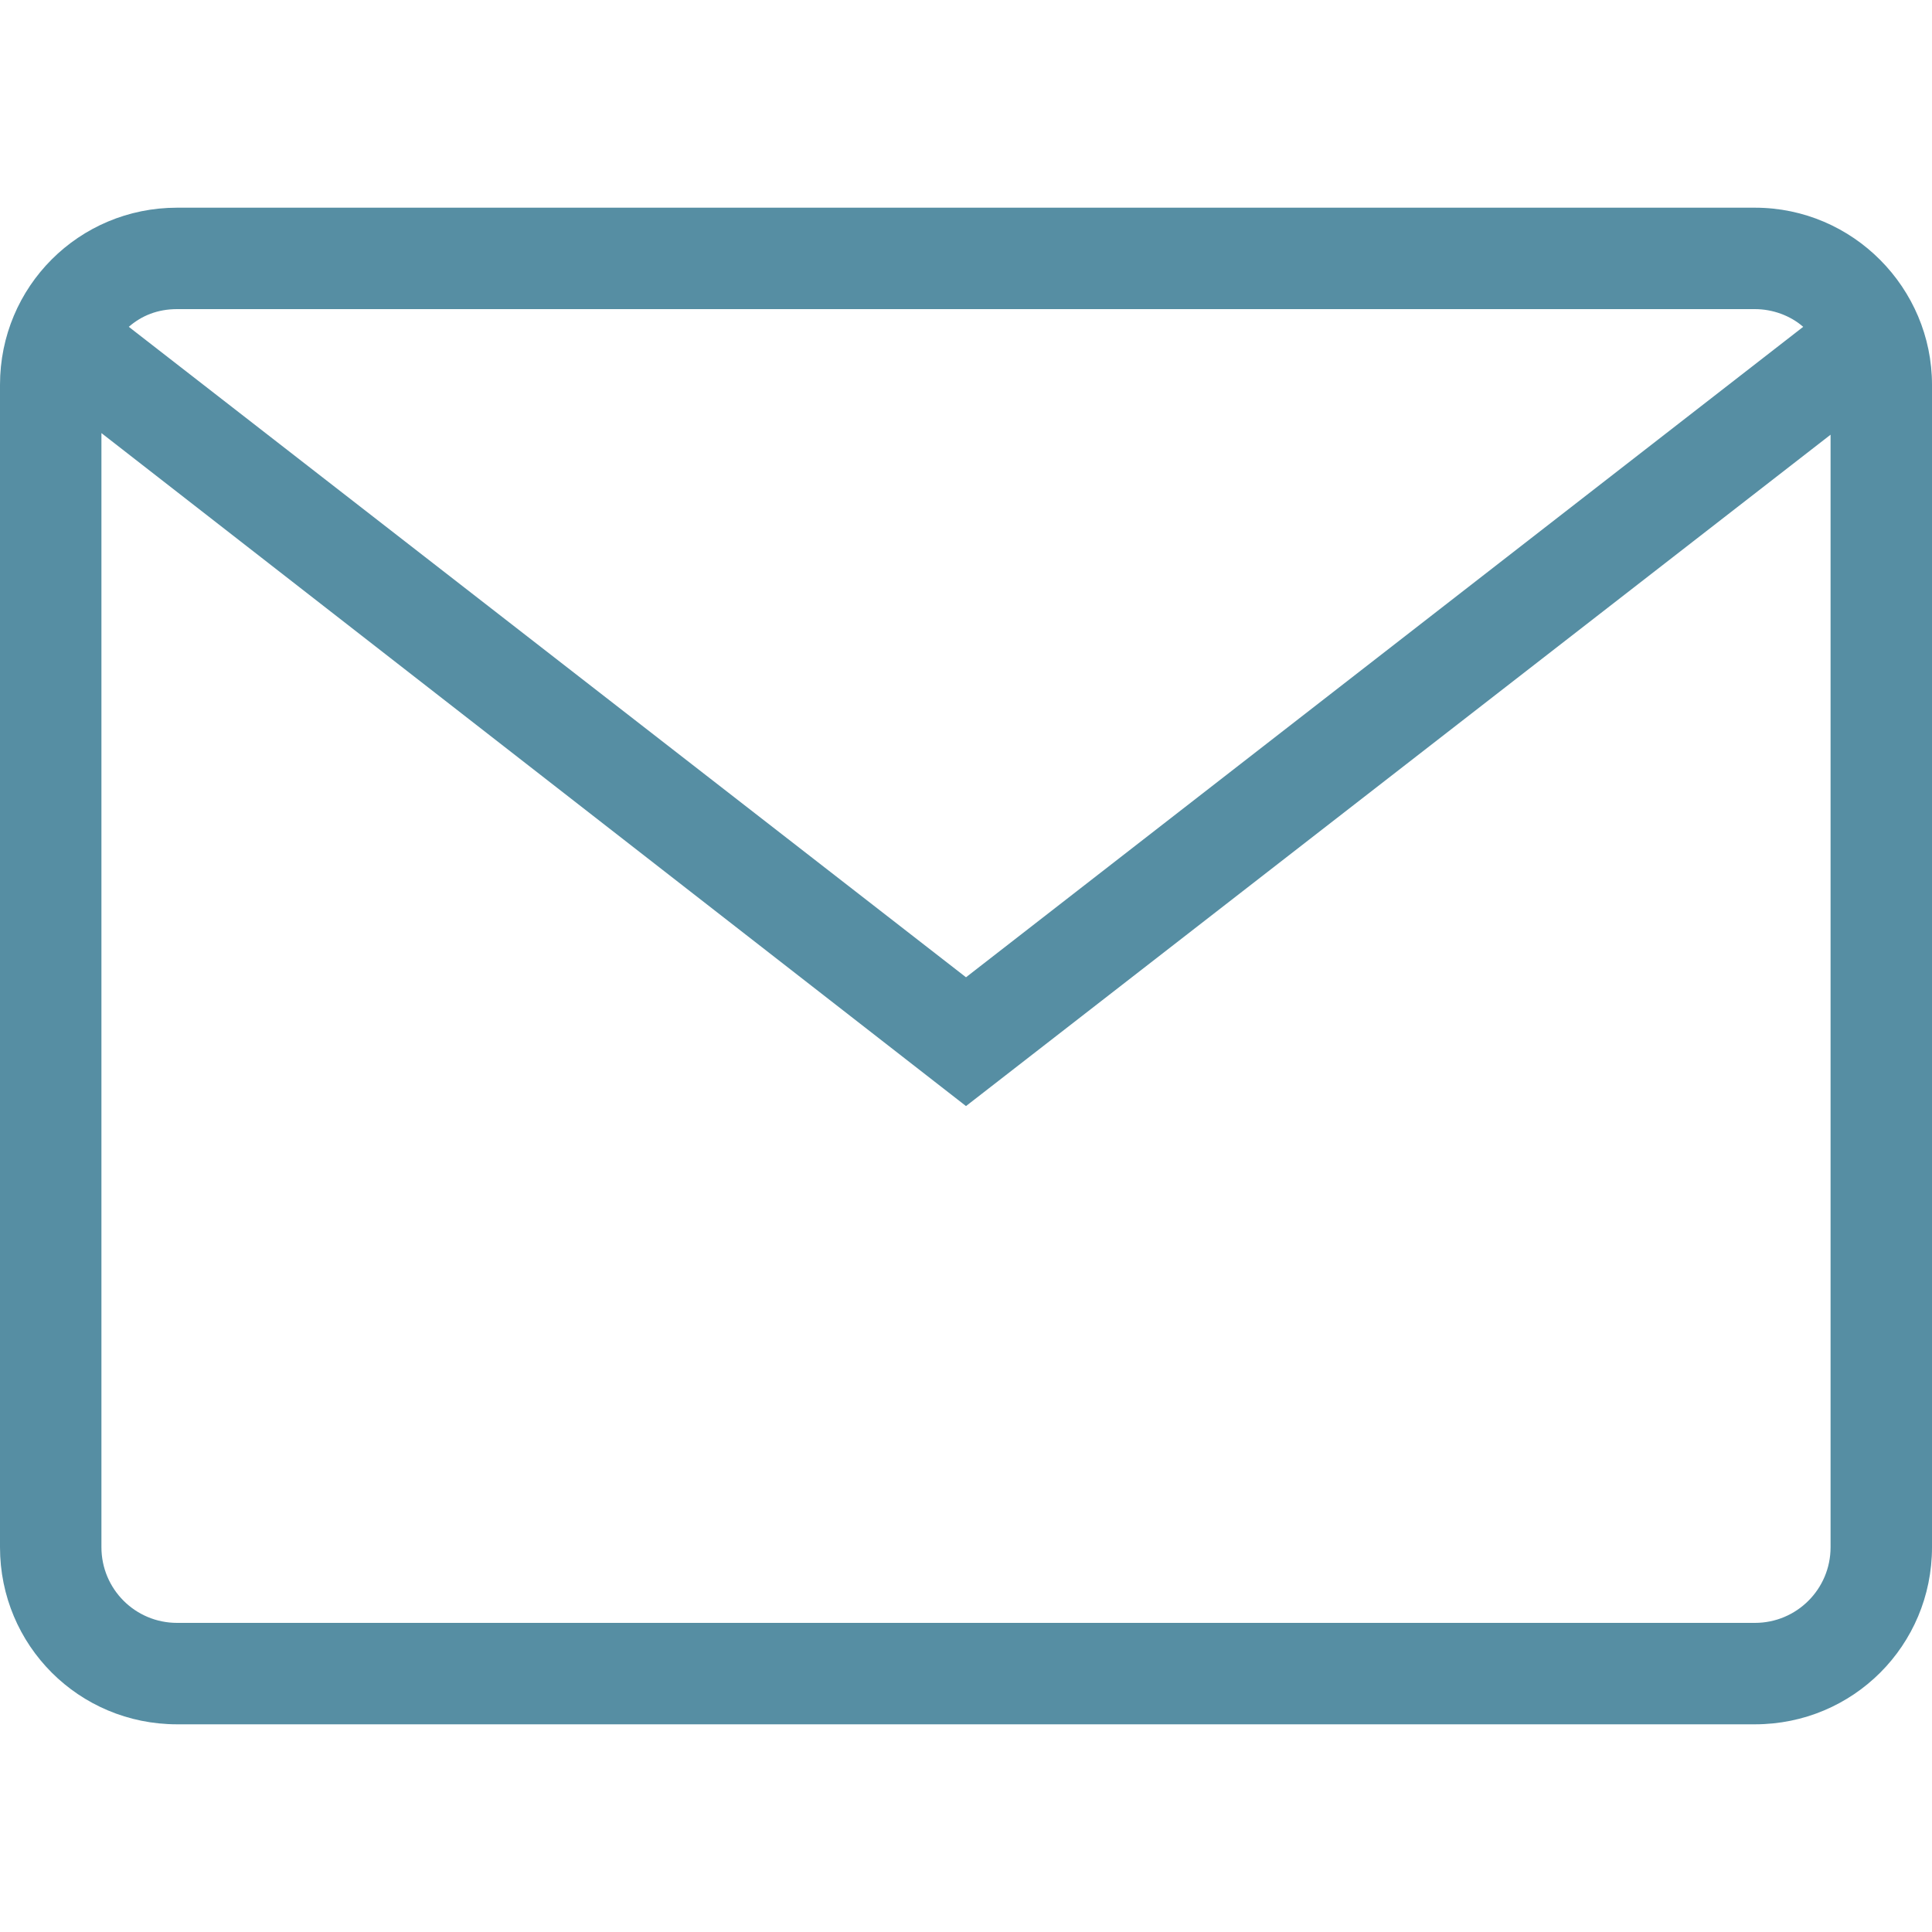 <?xml version="1.0" encoding="utf-8"?>
<!-- Generator: Adobe Illustrator 25.4.1, SVG Export Plug-In . SVG Version: 6.00 Build 0)  -->
<svg version="1.1" id="Layer_1" xmlns="http://www.w3.org/2000/svg" xmlns:xlink="http://www.w3.org/1999/xlink" x="0px" y="0px"
	 viewBox="0 0 120 120" style="enable-background:new 0 0 120 120;" xml:space="preserve">
<style type="text/css">
	.st0{fill:#568EA3;}
	.st1{fill:#AE934A;}
</style>
<path class="st0" d="M109,12.9H11c-6.1,0-11,4.9-11,11v72.2c0,6.1,4.9,11,11,11h98c6.1,0,11-4.9,11-11V23.9
	C120,17.9,115.1,12.9,109,12.9z M109,19.2c1.1,0,2.2,0.4,3,1.1L60,60.7L8,20.3c0.8-0.7,1.8-1.1,3-1.1C11,19.2,109,19.2,109,19.2z
	 M109,100.8H11c-2.6,0-4.7-2.1-4.7-4.7V26.9L60,68.7L113.7,27v69.1C113.7,98.7,111.6,100.8,109,100.8z"/>
<rect x="38" y="-98.5" class="st1" width="43.9" height="43.9"/>
<rect x="-82" y="-22" class="st0" width="43.9" height="43.9"/>
</svg>
